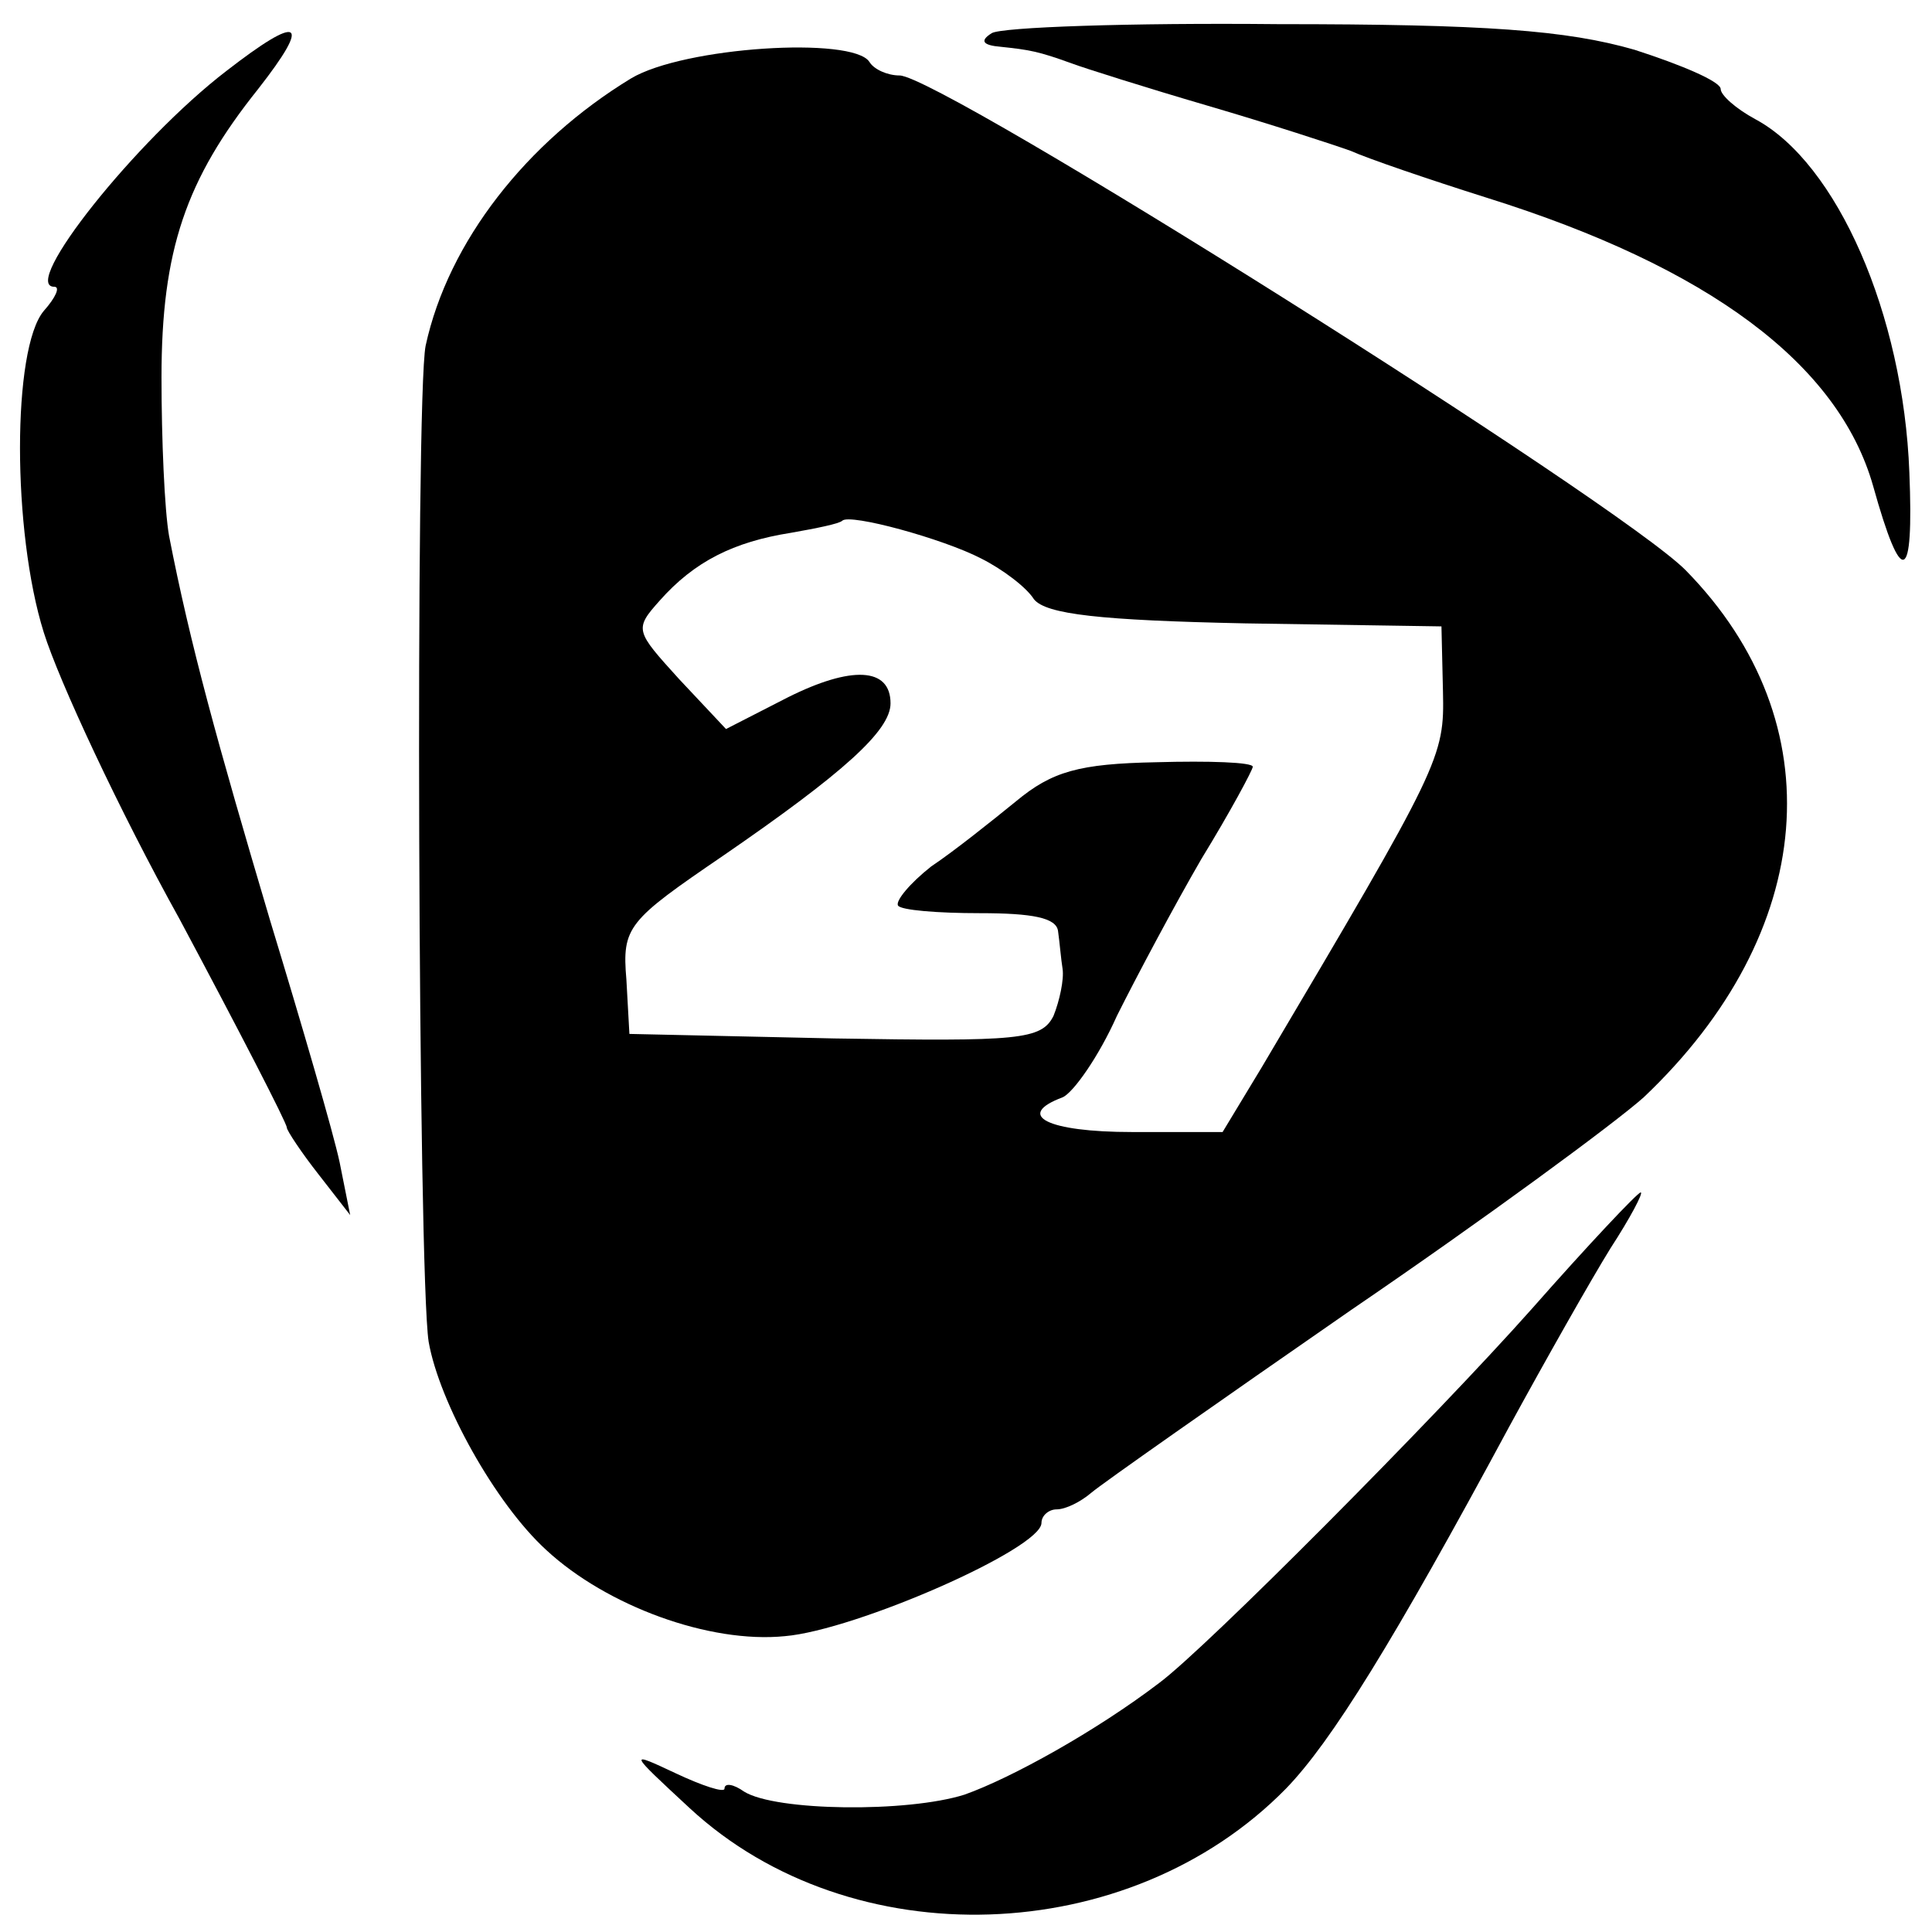 <?xml version="1.0" standalone="no"?>
<!DOCTYPE svg PUBLIC "-//W3C//DTD SVG 20010904//EN"
 "http://www.w3.org/TR/2001/REC-SVG-20010904/DTD/svg10.dtd">
<svg version="1.0" xmlns="http://www.w3.org/2000/svg"
 width="128pt" height="128pt" viewBox="0 0 128 128"
 preserveAspectRatio="xMidYMid meet">
<g transform="translate(0,128) scale(0.1,-0.1)"
fill="#000000" stroke="none">
<path d="M657 1258 c-8 -5 -6 -8 6 -9 19 -2 25 -3 47 -11 8 -3 49 -16 90 -28
41 -12 84 -26 95 -30 11 -5 52 -19 90 -31 147 -46 233 -110 256 -191 19 -68
27 -65 24 9 -4 105 -48 205 -102 234 -13 7 -23 16 -23 20 0 5 -26 16 -57 26
-45 13 -99 17 -236 17 -98 1 -184 -2 -190 -6z"/>
<path d="M150 1233 c-60 -46 -137 -143 -114 -143 4 0 1 -7 -7 -16 -21 -25 -21
-146 0 -213 10 -32 50 -118 90 -190 39 -73 71 -135 71 -138 0 -2 10 -17 21
-31 l21 -27 -7 35 c-4 19 -25 91 -46 160 -35 118 -53 183 -67 255 -3 17 -5 64
-5 105 0 84 16 131 64 191 36 46 28 50 -21 12z"/>
<path d="M418 1228 c-69 -42 -121 -108 -136 -177 -7 -34 -5 -616 2 -660 7 -40
44 -107 78 -138 40 -37 108 -62 158 -57 47 4 170 58 170 75 0 5 5 9 10 9 6 0
16 5 23 11 7 6 84 60 172 121 88 60 175 124 194 141 115 109 127 248 28 349
-43 44 -494 328 -521 328 -8 0 -17 4 -20 9 -11 17 -123 10 -158 -11z m232
-318 c14 -7 30 -19 35 -27 8 -10 44 -14 140 -16 l130 -2 1 -43 c1 -44 -1 -48
-120 -249 l-26 -43 -60 0 c-56 0 -78 11 -46 23 7 3 24 27 36 54 13 26 38 73
56 104 19 31 34 59 34 61 0 3 -29 4 -64 3 -51 -1 -69 -6 -93 -26 -16 -13 -41
-33 -56 -43 -14 -11 -24 -23 -22 -26 2 -3 26 -5 54 -5 35 0 51 -3 52 -12 1 -7
2 -19 3 -25 1 -7 -2 -21 -6 -31 -8 -16 -23 -17 -145 -15 l-136 3 -2 36 c-3 35
1 39 64 82 80 55 111 83 111 101 0 24 -26 25 -68 4 l-41 -21 -31 33 c-29 32
-30 33 -13 52 23 26 49 39 87 45 17 3 32 6 34 8 5 5 67 -12 92 -25z"/>
<path d="M1015 413 c-64 -72 -216 -225 -247 -248 -42 -32 -98 -63 -129 -74
-38 -12 -125 -11 -146 2 -7 5 -13 6 -13 2 0 -3 -15 2 -32 10 -32 15 -32 15 9
-23 107 -99 291 -93 395 13 30 31 71 97 148 240 24 44 54 97 67 118 13 20 22
37 20 37 -2 0 -35 -35 -72 -77z"/>
</g>
</svg>
